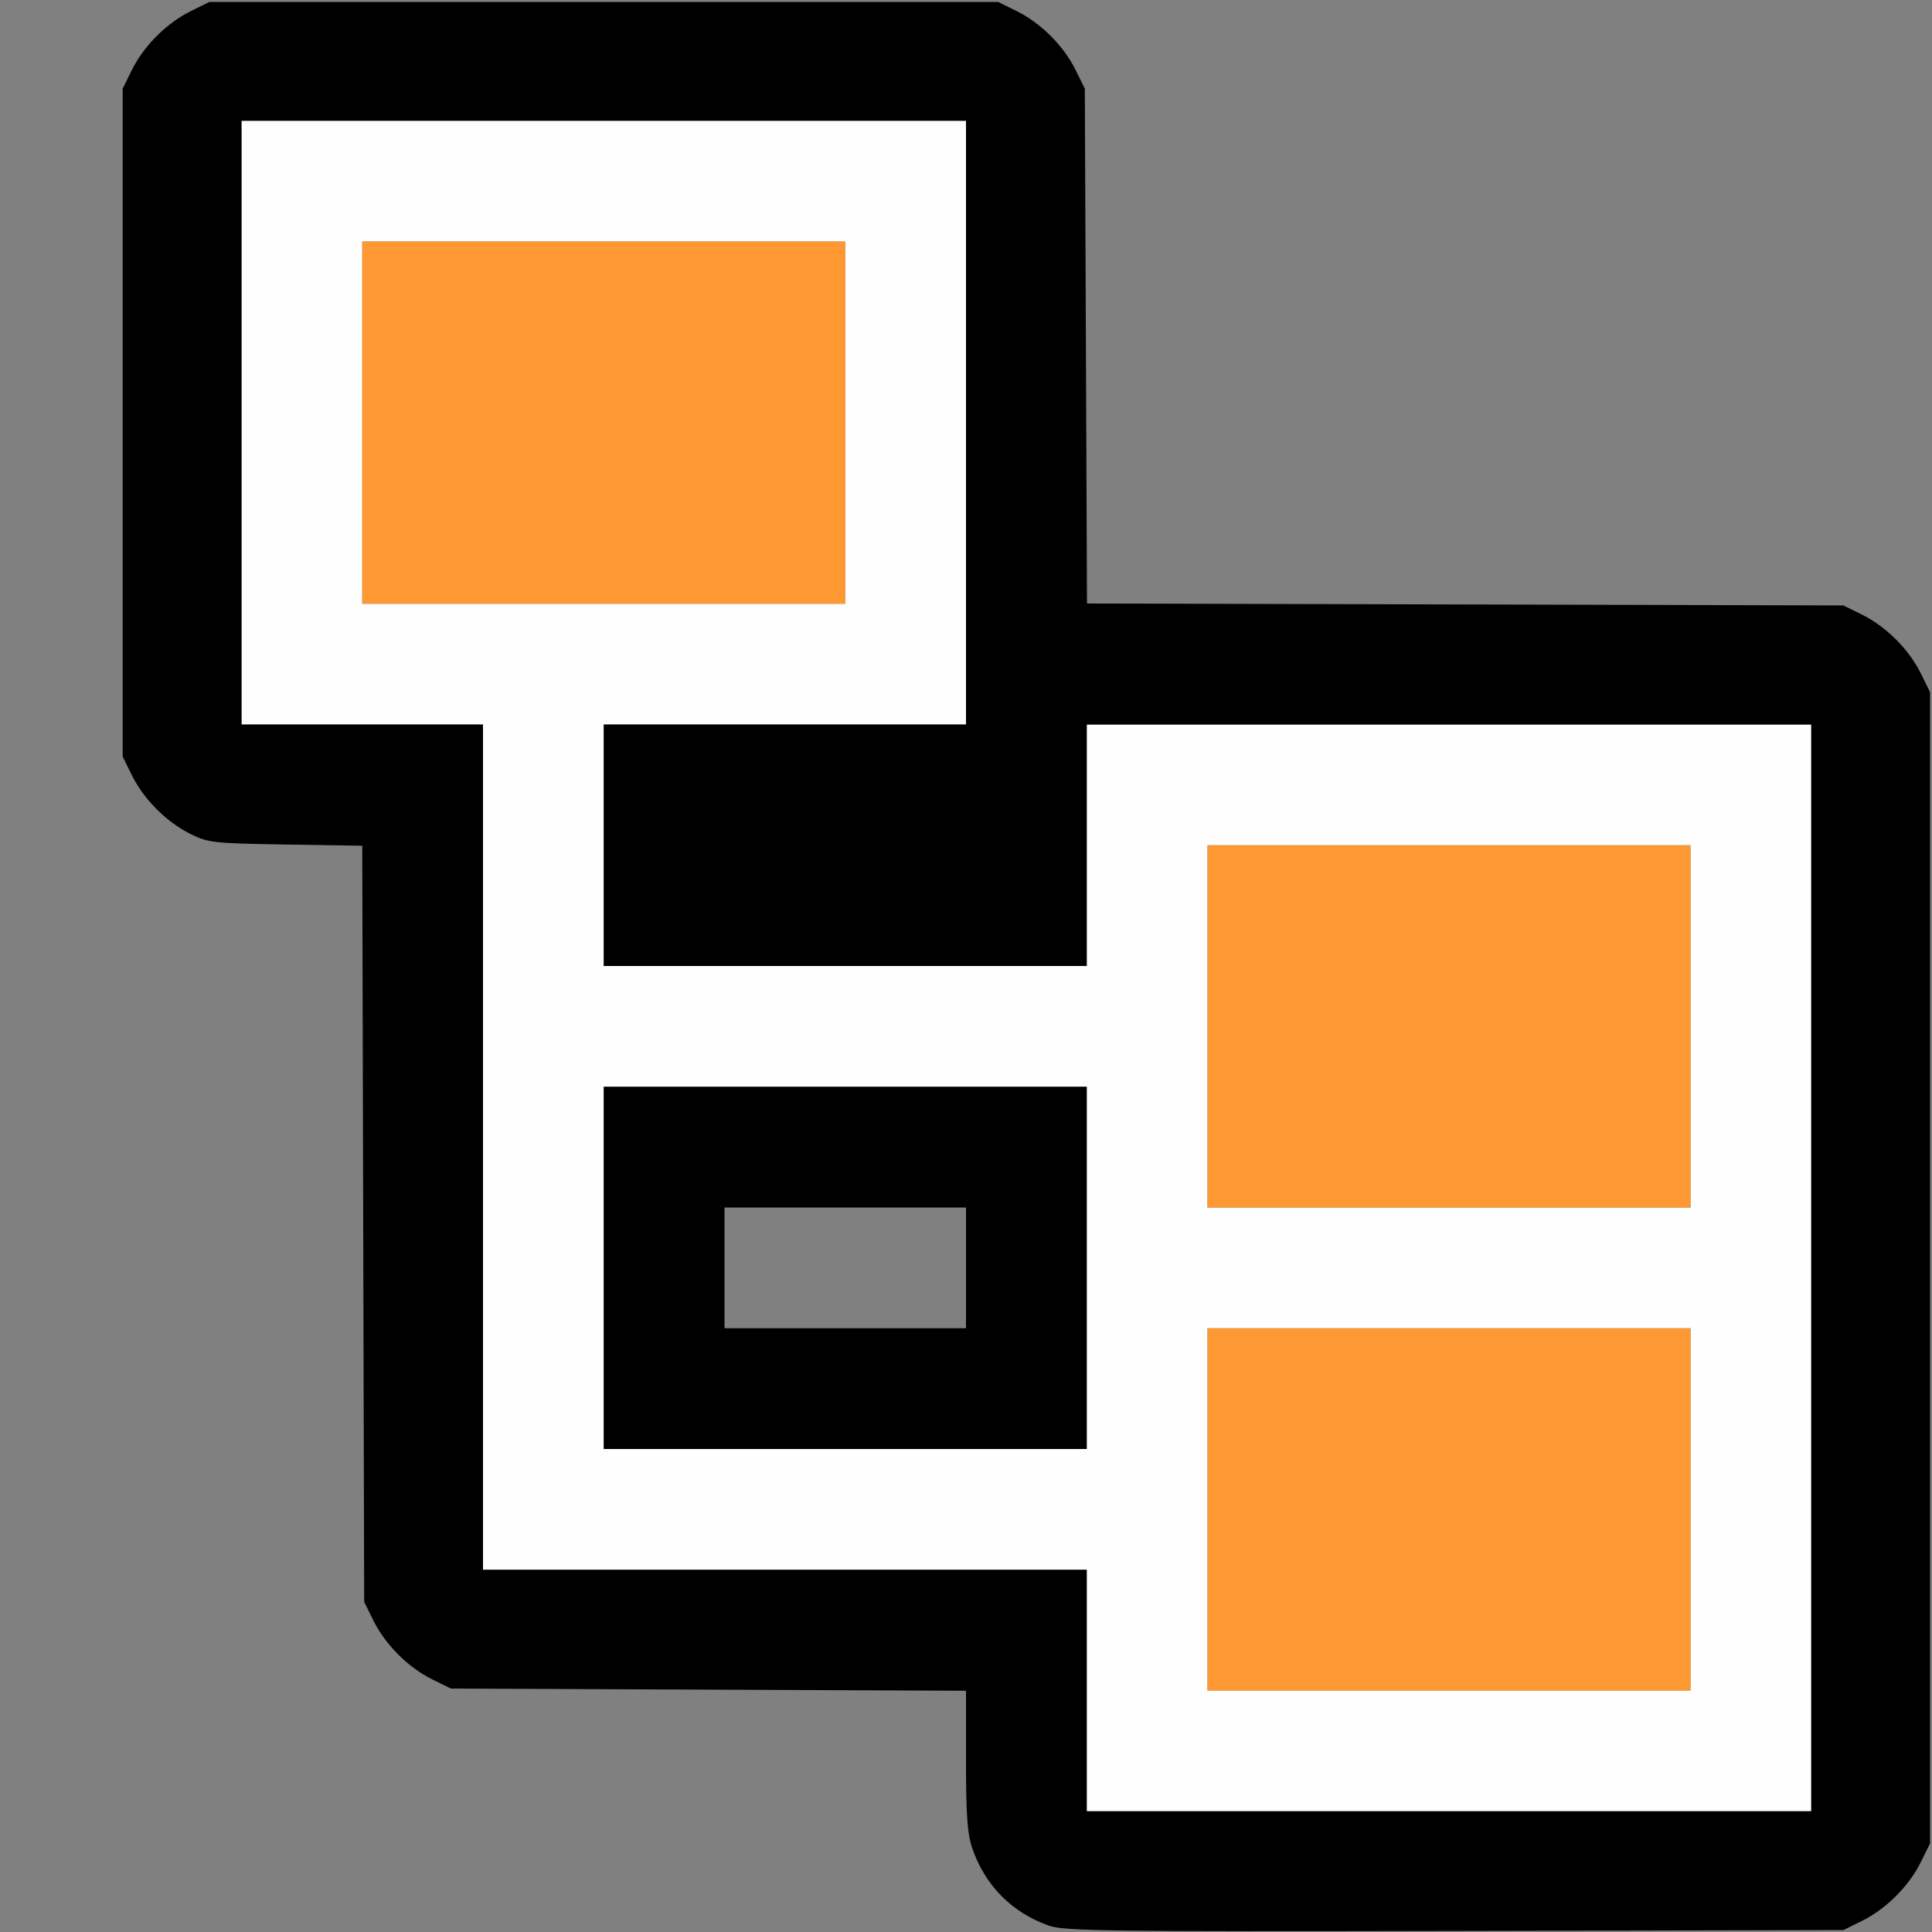 <?xml version="1.0" encoding="UTF-8" standalone="no"?>
<!-- Created with Inkscape (http://www.inkscape.org/) -->

<svg
   version="1.1"
   id="svg2"
   width="1600"
   height="1600"
   viewBox="0 0 1600 1600"
   sodipodi:docname="hierarchy.svg"
   inkscape:version="1.2.2 (732a01da63, 2022-12-09)"
   xmlns:inkscape="http://www.inkscape.org/namespaces/inkscape"
   xmlns:sodipodi="http://sodipodi.sourceforge.net/DTD/sodipodi-0.dtd"
   xmlns="http://www.w3.org/2000/svg"
   xmlns:svg="http://www.w3.org/2000/svg"
   xmlns:rdf="http://www.w3.org/1999/02/22-rdf-syntax-ns#"
   xmlns:cc="http://creativecommons.org/ns#"
   xmlns:dc="http://purl.org/dc/elements/1.1/">
  <rect x="0" y="0" width="1600" height="1600" fill="#808080" stroke="none"/>
  <defs
     id="defs6" />
  <sodipodi:namedview
     pagecolor="#808080"
     bordercolor="#666666"
     borderopacity="1"
     objecttolerance="10"
     gridtolerance="10"
     guidetolerance="10"
     inkscape:pageopacity="0"
     inkscape:pageshadow="2"
     inkscape:window-width="1993"
     inkscape:window-height="1009"
     id="namedview4"
     showgrid="false"
     inkscape:zoom="0.5"
     inkscape:cx="-3"
     inkscape:cy="8"
     inkscape:window-x="-8"
     inkscape:window-y="-8"
     inkscape:window-maximized="1"
     inkscape:current-layer="HIERARCHY"
     inkscape:showpageshadow="0"
     inkscape:pagecheckerboard="true"
     inkscape:deskcolor="#d1d1d1" />
  <g
     id="HIERARCHY"
     transform="matrix(100,0,0,100,0,4.9999997e-5)"
     style="stroke-width:0.011">
    <path
       style="fill:none;stroke-width:0"
       d="M 0,8 V 0 L 0.914,0.001 C 1.785,0.003 1.821,0.005 1.688,0.052 1.377,0.161 1.151,0.392 1.049,0.705 1.004,0.843 0.999,1.147 1.007,3.562 l 0.009,2.703 0.077,0.156 c 0.099,0.199 0.286,0.387 0.485,0.485 0.148,0.073 0.19,0.078 0.788,0.087 l 0.632,0.01 0.008,3.131 0.008,3.131 0.077,0.156 c 0.099,0.199 0.286,0.386 0.485,0.485 l 0.156,0.077 2.133,0.009 L 8,14.002 v 0.576 c 0,0.45 0.011,0.609 0.051,0.726 0.105,0.31 0.329,0.537 0.637,0.644 0.129,0.045 -0.22,0.049 -4.274,0.051 L 0,16 Z m 15.312,7.948 c 0.077,-0.027 0.2,-0.09 0.273,-0.14 0.154,-0.106 0.293,-0.296 0.363,-0.496 l 0.049,-0.14 0.002,0.414 L 16,16 15.586,15.998 15.172,15.997 15.312,15.948 Z M 6,10.5 V 10 H 7 8 V 10.5 11 H 7 6 Z M 15.944,5.683 C 15.853,5.394 15.612,5.156 15.304,5.051 15.17,5.005 14.835,5 12.077,5 H 9 V 2.923 C 9,1.088 8.994,0.828 8.949,0.696 8.844,0.387 8.62,0.16 8.312,0.052 8.183,0.007 8.487,0.003 12.086,0.001 L 16,0 v 2.906 c 0,1.598 -0.004,2.906 -0.008,2.906 -0.004,0 -0.026,-0.058 -0.048,-0.129 z"
       id="path825"
       inkscape:connector-curvature="0" />
    <path
       style="fill:#fefefe;stroke-width:0"
       d="M 9,14 V 13 H 6.5 4 V 9.5 6 H 3 2 V 3.5 1 H 5 8 V 3.5 6 H 6.5 5 V 7 8 H 7 9 V 7 6 h 3 3 V 10.5 15 H 12 9 Z m 5,-1.5 V 11 h -2 -2 v 1.5 1.5 h 2 2 z m -5,-2 V 9 H 7 5 v 1.5 1.5 h 2 2 z m 5,-2 V 7 H 12 10 V 8.5 10 h 2 2 z M 7,3.5 V 2 H 5 3 V 3.5 5 h 2 2 z"
       id="path823"
       inkscape:connector-curvature="0" />
    <path
       style="fill:#fe9832;stroke-width:0"
       d="M 10,12.5 V 11 h 2 2 v 1.5 1.5 h -2 -2 z m 0,-4 V 7 h 2 2 V 8.5 10 H 12 10 Z M 3,3.5 V 2 H 5 7 V 3.5 5 H 5 3 Z"
       id="path821"
       inkscape:connector-curvature="0" />
    <path
       style="fill:#000000;stroke-width:0"
       d="M 8.688,15.948 C 8.38,15.84 8.156,15.613 8.051,15.304 8.011,15.187 8,15.027 8,14.578 V 14.002 L 5.867,13.993 3.734,13.984 3.578,13.907 C 3.379,13.808 3.192,13.621 3.093,13.422 l -0.077,-0.156 -0.008,-3.131 -0.008,-3.131 -0.632,-0.01 C 1.768,6.984 1.726,6.98 1.578,6.907 1.379,6.808 1.192,6.621 1.093,6.422 L 1.016,6.266 V 3.5 0.734 L 1.093,0.578 C 1.192,0.379 1.379,0.192 1.578,0.093 L 1.734,0.016 H 5 8.266 l 0.156,0.077 C 8.621,0.192 8.808,0.379 8.907,0.578 l 0.077,0.156 0.009,2.132 0.009,2.132 3.132,0.008 3.132,0.008 0.156,0.077 c 0.199,0.099 0.386,0.286 0.485,0.485 l 0.077,0.156 V 10.5 15.266 l -0.077,0.156 c -0.099,0.199 -0.286,0.386 -0.485,0.485 l -0.156,0.077 -3.219,0.007 c -2.866,0.006 -3.234,0.001 -3.359,-0.043 z M 15,10.5 V 6 H 12 9 V 7 8 H 7 5 V 7 6 H 6.5 8 V 3.5 1 H 5 2 V 3.5 6 H 3 4 V 9.5 13 H 6.5 9 v 1 1 h 3 3 z m -10,0 V 9 H 7 9 V 10.5 12 H 7 5 Z m 3,0 V 10 H 7 6 v 0.5 0.5 h 1 1 z"
       id="path819"
       inkscape:connector-curvature="0" />
  </g>
</svg>
